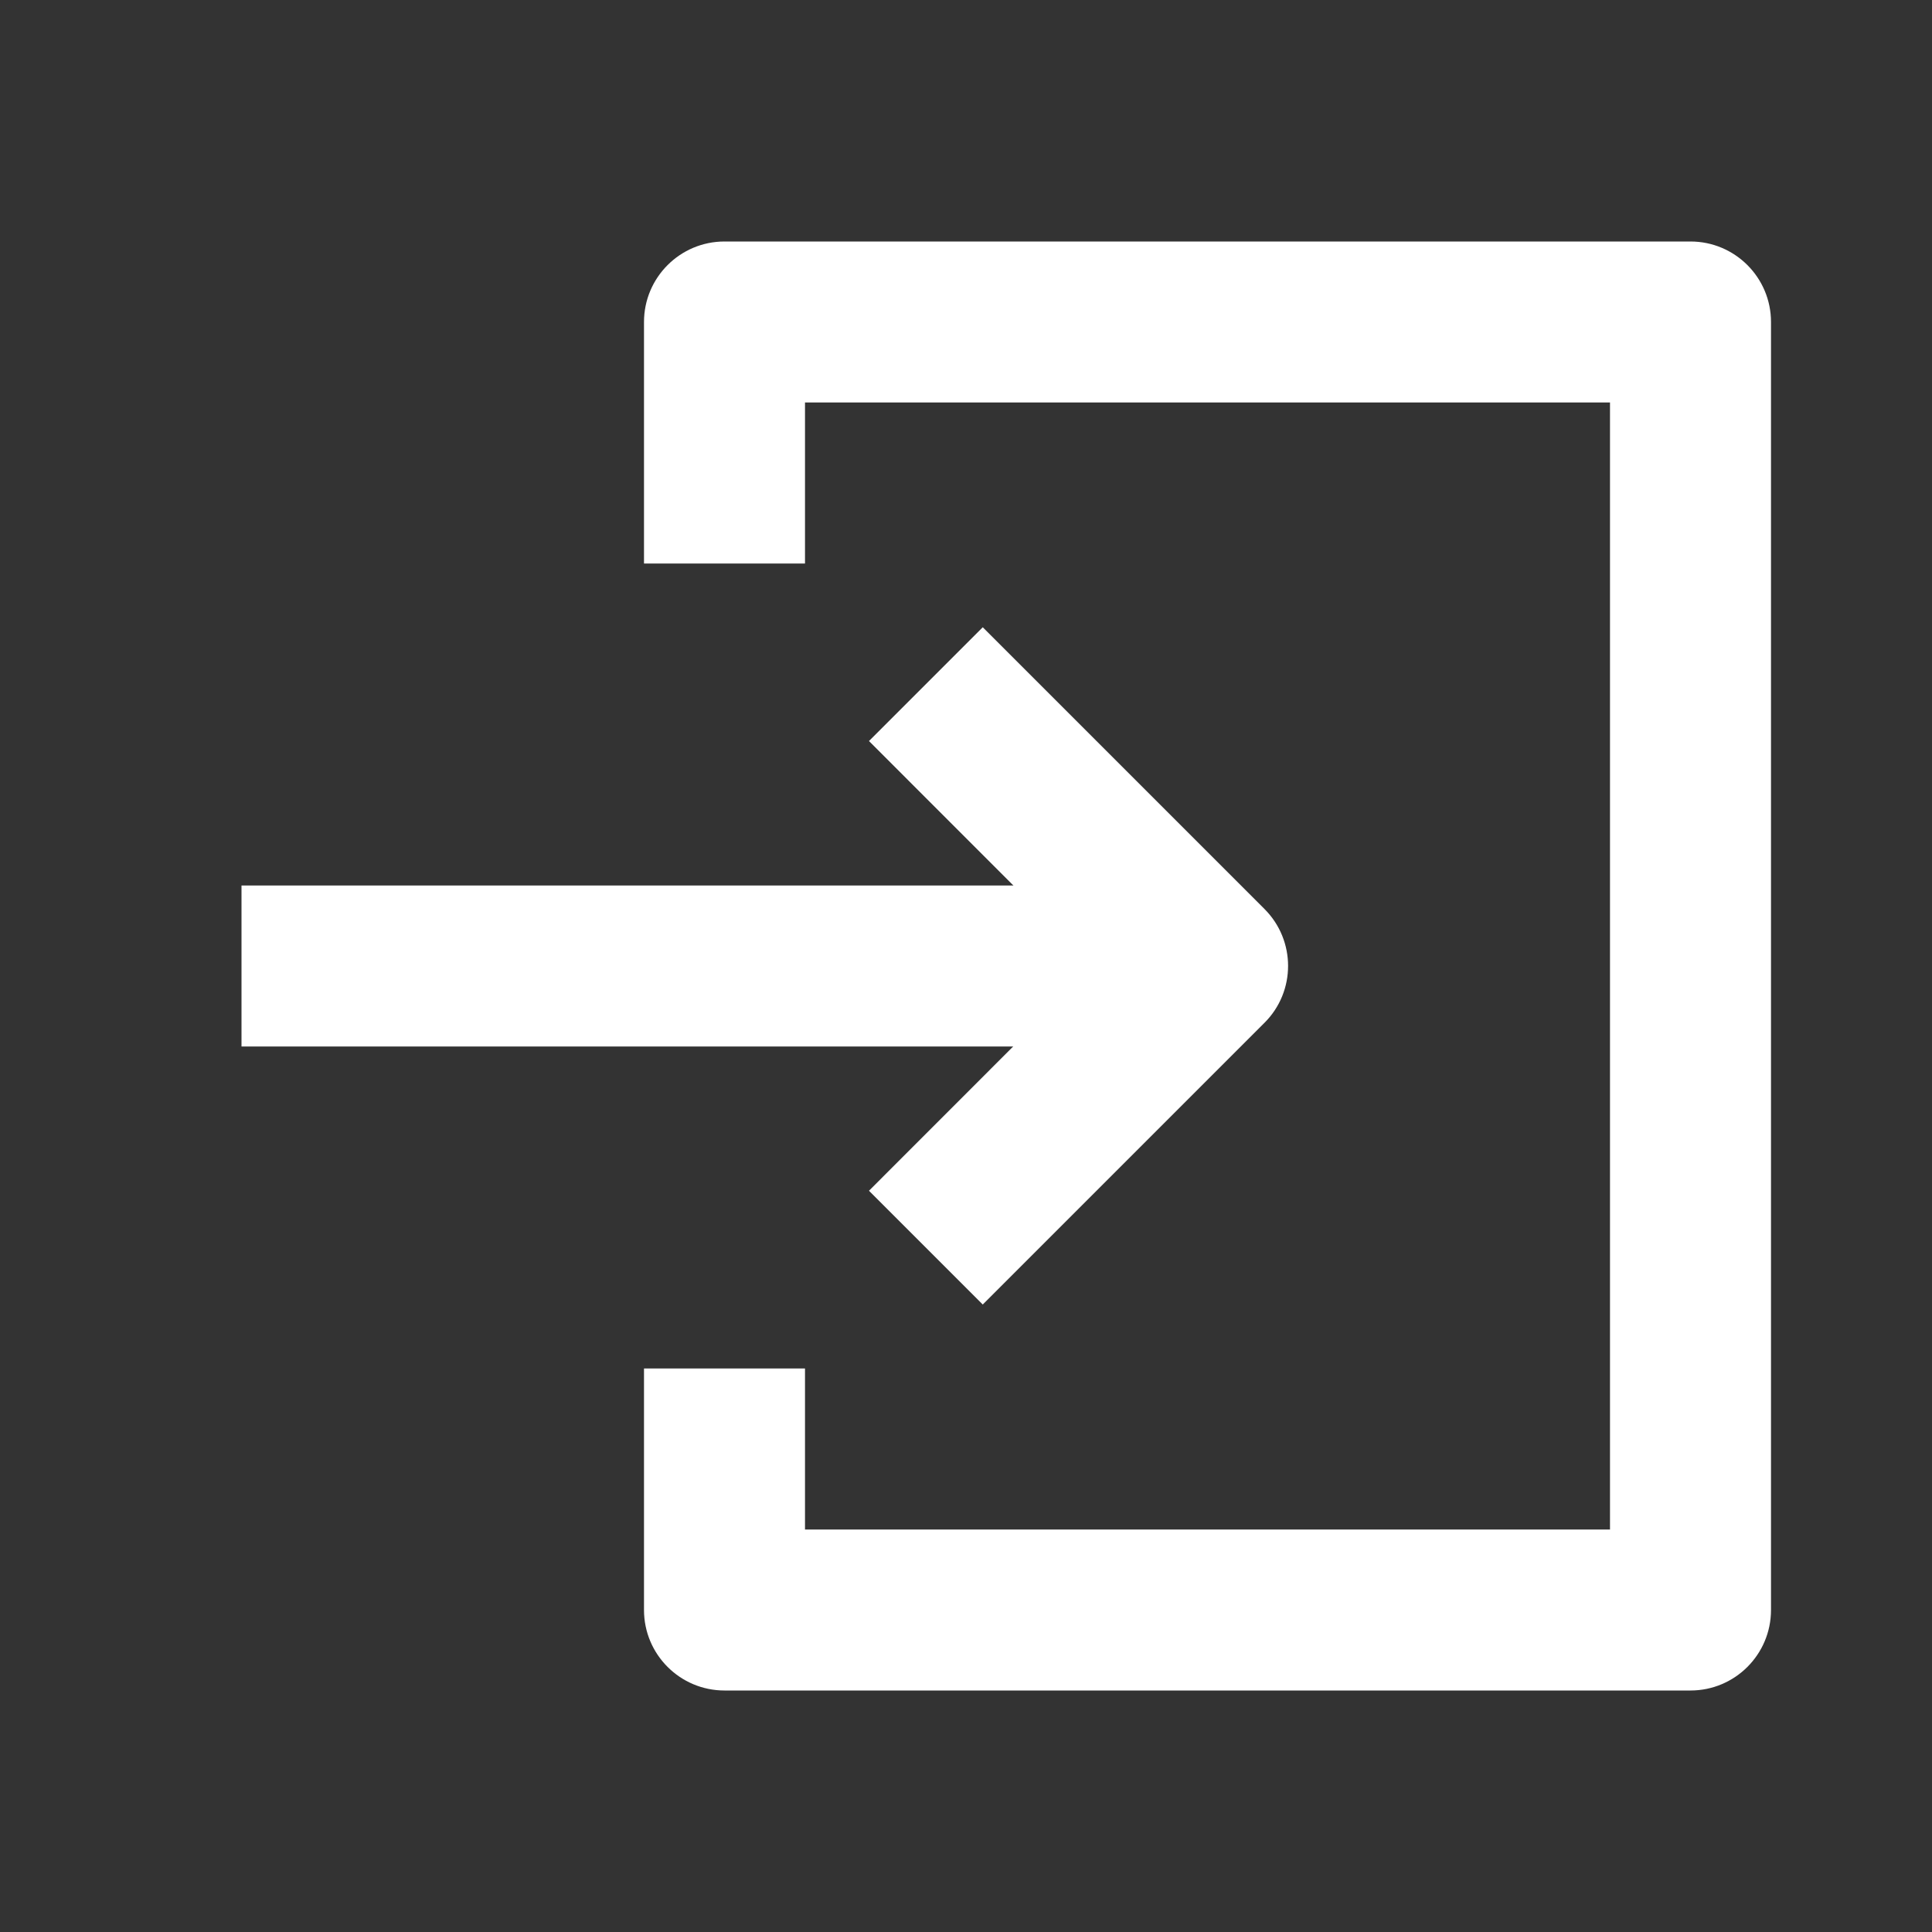 <svg width="18" height="18" viewBox="0 0 18 18" fill="none" xmlns="http://www.w3.org/2000/svg">
<rect x="0" y="0" width="18" height="18" fill="#333333" stroke="none"/>
<path fill-rule="evenodd" clip-rule="evenodd" d="M11.25 9.75H2.25V8.25H11.25V9.75Z" fill="white"/>
<path fill-rule="evenodd" clip-rule="evenodd" d="M9.156 5.844L11.781 8.469C12.074 8.762 12.074 9.237 11.781 9.529L9.156 12.154L8.096 11.094L10.19 8.999L8.096 6.904L9.156 5.844Z" fill="white"/>
<path fill-rule="evenodd" clip-rule="evenodd" d="M6 3C6 2.586 6.336 2.25 6.75 2.25H15.75C16.164 2.25 16.5 2.586 16.5 3V15C16.5 15.414 16.164 15.75 15.75 15.75H6.75C6.336 15.75 6 15.414 6 15V12.75H7.5V14.25H15V3.75H7.5V5.25H6V3Z" fill="white"/>
</svg>

